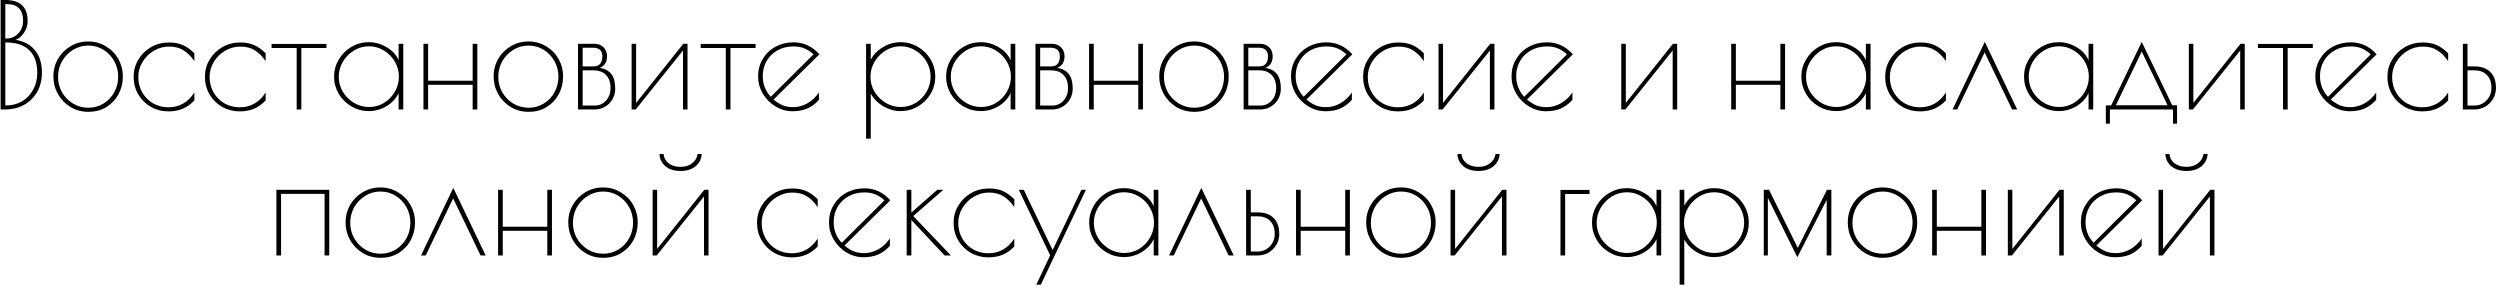 <?xml version="1.0" encoding="UTF-8"?> <svg xmlns="http://www.w3.org/2000/svg" width="548" height="63" viewBox="0 0 548 63" fill="none"> <path d="M0.137 -1.90735e-06H1.161C2.847 -1.90735e-06 4.084 0.395 4.873 1.184C5.663 1.952 6.057 3.093 6.057 4.608C6.057 5.483 5.801 6.325 5.289 7.136C4.777 7.925 4.159 8.459 3.433 8.736C5.268 9.035 6.687 9.803 7.689 11.04C8.692 12.277 9.193 13.899 9.193 15.904C9.193 17.504 8.841 18.923 8.137 20.16C7.433 21.376 6.463 22.325 5.225 23.008C4.009 23.669 2.655 24 1.161 24H0.137V-1.90735e-06ZM1.417 8.448C2.441 8.448 3.305 8.075 4.009 7.328C4.713 6.581 5.065 5.664 5.065 4.576C5.065 3.36 4.767 2.443 4.169 1.824C3.593 1.205 2.676 0.896 1.417 0.896H1.161V8.448H1.417ZM1.417 23.104C2.676 23.104 3.817 22.805 4.841 22.208C5.865 21.589 6.676 20.736 7.273 19.648C7.871 18.56 8.169 17.333 8.169 15.968C8.169 13.771 7.583 12.117 6.409 11.008C5.257 9.877 3.593 9.312 1.417 9.312H1.161V23.104H1.417ZM19.38 24.512C17.929 24.512 16.617 24.16 15.444 23.456C14.27 22.731 13.353 21.781 12.692 20.608C12.03 19.413 11.7 18.123 11.7 16.736C11.7 15.371 12.03 14.101 12.692 12.928C13.374 11.755 14.292 10.827 15.444 10.144C16.617 9.44 17.918 9.088 19.348 9.088C20.756 9.088 22.036 9.44 23.188 10.144C24.361 10.827 25.278 11.755 25.94 12.928C26.601 14.101 26.932 15.371 26.932 16.736C26.932 18.165 26.612 19.477 25.972 20.672C25.332 21.845 24.436 22.784 23.284 23.488C22.153 24.171 20.852 24.512 19.38 24.512ZM19.38 23.616C20.596 23.616 21.705 23.307 22.708 22.688C23.71 22.069 24.489 21.248 25.044 20.224C25.62 19.179 25.908 18.037 25.908 16.8C25.908 15.584 25.62 14.453 25.044 13.408C24.468 12.363 23.678 11.531 22.676 10.912C21.673 10.293 20.564 9.984 19.348 9.984C18.132 9.984 17.012 10.304 15.988 10.944C14.985 11.563 14.185 12.395 13.588 13.44C13.012 14.485 12.724 15.616 12.724 16.832C12.724 18.048 13.012 19.179 13.588 20.224C14.185 21.248 14.985 22.069 15.988 22.688C17.012 23.307 18.142 23.616 19.38 23.616ZM36.909 24.416C35.523 24.416 34.243 24.085 33.069 23.424C31.917 22.763 31 21.856 30.317 20.704C29.635 19.552 29.293 18.251 29.293 16.8C29.293 15.456 29.635 14.219 30.317 13.088C31 11.936 31.928 11.019 33.101 10.336C34.296 9.653 35.608 9.312 37.037 9.312C38.232 9.312 39.256 9.504 40.109 9.888C40.963 10.272 41.795 10.869 42.605 11.68V13.408C41.901 12.363 41.112 11.573 40.237 11.04C39.384 10.485 38.317 10.208 37.037 10.208C35.864 10.208 34.755 10.517 33.709 11.136C32.685 11.733 31.864 12.544 31.245 13.568C30.627 14.592 30.317 15.691 30.317 16.864C30.317 18.144 30.616 19.296 31.213 20.32C31.811 21.323 32.611 22.112 33.613 22.688C34.637 23.243 35.736 23.52 36.909 23.52C39.299 23.52 41.197 22.443 42.605 20.288V22.016C41.837 22.827 40.984 23.435 40.045 23.84C39.128 24.224 38.083 24.416 36.909 24.416ZM52.534 24.416C51.148 24.416 49.868 24.085 48.694 23.424C47.542 22.763 46.625 21.856 45.942 20.704C45.26 19.552 44.918 18.251 44.918 16.8C44.918 15.456 45.26 14.219 45.942 13.088C46.625 11.936 47.553 11.019 48.726 10.336C49.921 9.653 51.233 9.312 52.662 9.312C53.857 9.312 54.881 9.504 55.734 9.888C56.588 10.272 57.42 10.869 58.23 11.68V13.408C57.526 12.363 56.737 11.573 55.862 11.04C55.009 10.485 53.942 10.208 52.662 10.208C51.489 10.208 50.38 10.517 49.334 11.136C48.31 11.733 47.489 12.544 46.87 13.568C46.252 14.592 45.942 15.691 45.942 16.864C45.942 18.144 46.241 19.296 46.838 20.32C47.436 21.323 48.236 22.112 49.238 22.688C50.262 23.243 51.361 23.52 52.534 23.52C54.924 23.52 56.822 22.443 58.23 20.288V22.016C57.462 22.827 56.609 23.435 55.67 23.84C54.753 24.224 53.708 24.416 52.534 24.416ZM65.031 10.528H59.527V9.632H71.559V10.528H66.055V24H65.031V10.528ZM80.847 24.352C79.481 24.352 78.212 24.011 77.039 23.328C75.865 22.645 74.938 21.728 74.255 20.576C73.572 19.403 73.231 18.144 73.231 16.8C73.231 15.456 73.572 14.208 74.255 13.056C74.938 11.883 75.865 10.955 77.039 10.272C78.212 9.589 79.481 9.248 80.847 9.248C82.234 9.248 83.546 9.621 84.783 10.368C86.02 11.093 86.884 12.043 87.375 13.216V9.6H88.399V24H87.375V20.416C86.799 21.611 85.903 22.571 84.687 23.296C83.492 24 82.212 24.352 80.847 24.352ZM80.911 23.456C82.084 23.456 83.172 23.157 84.175 22.56C85.177 21.941 85.967 21.131 86.543 20.128C87.14 19.104 87.439 17.995 87.439 16.8C87.439 15.627 87.14 14.528 86.543 13.504C85.945 12.48 85.145 11.669 84.143 11.072C83.14 10.453 82.052 10.144 80.879 10.144C79.706 10.144 78.607 10.453 77.583 11.072C76.58 11.691 75.769 12.512 75.151 13.536C74.553 14.56 74.255 15.659 74.255 16.832C74.255 18.005 74.553 19.104 75.151 20.128C75.769 21.131 76.591 21.941 77.615 22.56C78.639 23.157 79.737 23.456 80.911 23.456ZM92.822 9.6H93.846V17.696H103.606V9.6H104.63V24H103.606V18.592H93.846V24H92.822V9.6ZM115.88 24.512C114.429 24.512 113.117 24.16 111.944 23.456C110.77 22.731 109.853 21.781 109.192 20.608C108.53 19.413 108.2 18.123 108.2 16.736C108.2 15.371 108.53 14.101 109.192 12.928C109.874 11.755 110.792 10.827 111.944 10.144C113.117 9.44 114.418 9.088 115.848 9.088C117.256 9.088 118.536 9.44 119.688 10.144C120.861 10.827 121.778 11.755 122.44 12.928C123.101 14.101 123.432 15.371 123.432 16.736C123.432 18.165 123.112 19.477 122.472 20.672C121.832 21.845 120.936 22.784 119.784 23.488C118.653 24.171 117.352 24.512 115.88 24.512ZM115.88 23.616C117.096 23.616 118.205 23.307 119.208 22.688C120.21 22.069 120.989 21.248 121.544 20.224C122.12 19.179 122.408 18.037 122.408 16.8C122.408 15.584 122.12 14.453 121.544 13.408C120.968 12.363 120.178 11.531 119.176 10.912C118.173 10.293 117.064 9.984 115.848 9.984C114.632 9.984 113.512 10.304 112.488 10.944C111.485 11.563 110.685 12.395 110.088 13.44C109.512 14.485 109.224 15.616 109.224 16.832C109.224 18.048 109.512 19.179 110.088 20.224C110.685 21.248 111.485 22.069 112.488 22.688C113.512 23.307 114.642 23.616 115.88 23.616ZM126.697 9.6H130.281C131.156 9.6 131.838 9.867 132.329 10.4C132.82 10.912 133.065 11.563 133.065 12.352C133.065 13.568 132.542 14.411 131.497 14.88C132.628 15.072 133.47 15.531 134.025 16.256C134.58 16.981 134.857 18.048 134.857 19.456C134.857 20.288 134.654 21.056 134.249 21.76C133.865 22.443 133.321 22.987 132.617 23.392C131.934 23.797 131.177 24 130.345 24H126.697V9.6ZM130.121 14.56C130.74 14.56 131.209 14.379 131.529 14.016C131.87 13.632 132.041 13.077 132.041 12.352C132.041 11.733 131.87 11.264 131.529 10.944C131.188 10.624 130.697 10.464 130.057 10.464H127.721V14.56H130.121ZM130.409 23.136C131.369 23.136 132.18 22.773 132.841 22.048C133.502 21.301 133.833 20.395 133.833 19.328C133.833 18.069 133.502 17.109 132.841 16.448C132.201 15.765 131.284 15.424 130.089 15.424H127.721V23.136H130.409ZM138.447 9.6H139.439V22.56L149.775 9.6H150.703V24H149.711V11.072L139.343 24H138.447V9.6ZM159.093 10.528H153.589V9.632H165.621V10.528H160.117V24H159.093V10.528ZM173.852 23.488C174.961 23.488 176.017 23.2 177.02 22.624C178.023 22.048 178.855 21.259 179.516 20.256V21.888C178.727 22.763 177.863 23.403 176.924 23.808C175.985 24.192 174.919 24.384 173.724 24.384C172.401 24.384 171.153 24.032 169.98 23.328C168.828 22.624 167.9 21.685 167.196 20.512C166.513 19.339 166.172 18.091 166.172 16.768C166.172 15.339 166.513 14.059 167.196 12.928C167.879 11.776 168.807 10.88 169.98 10.24C171.175 9.6 172.497 9.28 173.948 9.28C176.167 9.28 178.055 10.155 179.612 11.904L169.564 21.824C170.268 22.4 170.951 22.827 171.612 23.104C172.273 23.36 173.02 23.488 173.852 23.488ZM167.196 16.672C167.196 18.443 167.783 19.957 168.956 21.216L178.332 11.904C177.628 11.285 176.945 10.848 176.284 10.592C175.623 10.315 174.833 10.176 173.916 10.176C172.615 10.176 171.452 10.464 170.428 11.04C169.425 11.595 168.636 12.363 168.06 13.344C167.484 14.325 167.196 15.435 167.196 16.672ZM189.844 9.6H190.868V13.12C191.444 11.968 192.34 11.04 193.556 10.336C194.772 9.611 196.052 9.248 197.396 9.248C198.783 9.248 200.052 9.589 201.204 10.272C202.377 10.955 203.305 11.872 203.988 13.024C204.671 14.176 205.012 15.435 205.012 16.8C205.012 18.165 204.671 19.424 203.988 20.576C203.305 21.728 202.377 22.645 201.204 23.328C200.052 24.011 198.783 24.352 197.396 24.352C196.095 24.352 194.836 24 193.62 23.296C192.425 22.592 191.508 21.664 190.868 20.512V30.4H189.844V9.6ZM197.46 23.456C198.633 23.456 199.721 23.157 200.724 22.56C201.727 21.941 202.516 21.131 203.092 20.128C203.689 19.104 203.988 17.995 203.988 16.8C203.988 15.627 203.689 14.528 203.092 13.504C202.495 12.48 201.695 11.669 200.692 11.072C199.689 10.453 198.601 10.144 197.428 10.144C196.255 10.144 195.156 10.453 194.132 11.072C193.129 11.691 192.319 12.512 191.7 13.536C191.103 14.56 190.804 15.659 190.804 16.832C190.804 18.005 191.103 19.104 191.7 20.128C192.319 21.131 193.14 21.941 194.164 22.56C195.188 23.157 196.287 23.456 197.46 23.456ZM215.003 24.352C213.638 24.352 212.368 24.011 211.195 23.328C210.022 22.645 209.094 21.728 208.411 20.576C207.728 19.403 207.387 18.144 207.387 16.8C207.387 15.456 207.728 14.208 208.411 13.056C209.094 11.883 210.022 10.955 211.195 10.272C212.368 9.589 213.638 9.248 215.003 9.248C216.39 9.248 217.702 9.621 218.939 10.368C220.176 11.093 221.04 12.043 221.531 13.216V9.6H222.555V24H221.531V20.416C220.955 21.611 220.059 22.571 218.843 23.296C217.648 24 216.368 24.352 215.003 24.352ZM215.067 23.456C216.24 23.456 217.328 23.157 218.331 22.56C219.334 21.941 220.123 21.131 220.699 20.128C221.296 19.104 221.595 17.995 221.595 16.8C221.595 15.627 221.296 14.528 220.699 13.504C220.102 12.48 219.302 11.669 218.299 11.072C217.296 10.453 216.208 10.144 215.035 10.144C213.862 10.144 212.763 10.453 211.739 11.072C210.736 11.691 209.926 12.512 209.307 13.536C208.71 14.56 208.411 15.659 208.411 16.832C208.411 18.005 208.71 19.104 209.307 20.128C209.926 21.131 210.747 21.941 211.771 22.56C212.795 23.157 213.894 23.456 215.067 23.456ZM226.978 9.6H230.562C231.437 9.6 232.119 9.867 232.61 10.4C233.101 10.912 233.346 11.563 233.346 12.352C233.346 13.568 232.823 14.411 231.778 14.88C232.909 15.072 233.751 15.531 234.306 16.256C234.861 16.981 235.138 18.048 235.138 19.456C235.138 20.288 234.935 21.056 234.53 21.76C234.146 22.443 233.602 22.987 232.898 23.392C232.215 23.797 231.458 24 230.626 24H226.978V9.6ZM230.402 14.56C231.021 14.56 231.49 14.379 231.81 14.016C232.151 13.632 232.322 13.077 232.322 12.352C232.322 11.733 232.151 11.264 231.81 10.944C231.469 10.624 230.978 10.464 230.338 10.464H228.002V14.56H230.402ZM230.69 23.136C231.65 23.136 232.461 22.773 233.122 22.048C233.783 21.301 234.114 20.395 234.114 19.328C234.114 18.069 233.783 17.109 233.122 16.448C232.482 15.765 231.565 15.424 230.37 15.424H228.002V23.136H230.69ZM238.728 9.6H239.752V17.696H249.512V9.6H250.536V24H249.512V18.592H239.752V24H238.728V9.6ZM261.786 24.512C260.335 24.512 259.023 24.16 257.85 23.456C256.677 22.731 255.759 21.781 255.098 20.608C254.437 19.413 254.106 18.123 254.106 16.736C254.106 15.371 254.437 14.101 255.098 12.928C255.781 11.755 256.698 10.827 257.85 10.144C259.023 9.44 260.325 9.088 261.754 9.088C263.162 9.088 264.442 9.44 265.594 10.144C266.767 10.827 267.685 11.755 268.346 12.928C269.007 14.101 269.338 15.371 269.338 16.736C269.338 18.165 269.018 19.477 268.378 20.672C267.738 21.845 266.842 22.784 265.69 23.488C264.559 24.171 263.258 24.512 261.786 24.512ZM261.786 23.616C263.002 23.616 264.111 23.307 265.114 22.688C266.117 22.069 266.895 21.248 267.45 20.224C268.026 19.179 268.314 18.037 268.314 16.8C268.314 15.584 268.026 14.453 267.45 13.408C266.874 12.363 266.085 11.531 265.082 10.912C264.079 10.293 262.97 9.984 261.754 9.984C260.538 9.984 259.418 10.304 258.394 10.944C257.391 11.563 256.591 12.395 255.994 13.44C255.418 14.485 255.13 15.616 255.13 16.832C255.13 18.048 255.418 19.179 255.994 20.224C256.591 21.248 257.391 22.069 258.394 22.688C259.418 23.307 260.549 23.616 261.786 23.616ZM272.603 9.6H276.187C277.062 9.6 277.744 9.867 278.235 10.4C278.726 10.912 278.971 11.563 278.971 12.352C278.971 13.568 278.448 14.411 277.403 14.88C278.534 15.072 279.376 15.531 279.931 16.256C280.486 16.981 280.763 18.048 280.763 19.456C280.763 20.288 280.56 21.056 280.155 21.76C279.771 22.443 279.227 22.987 278.523 23.392C277.84 23.797 277.083 24 276.251 24H272.603V9.6ZM276.027 14.56C276.646 14.56 277.115 14.379 277.435 14.016C277.776 13.632 277.947 13.077 277.947 12.352C277.947 11.733 277.776 11.264 277.435 10.944C277.094 10.624 276.603 10.464 275.963 10.464H273.627V14.56H276.027ZM276.315 23.136C277.275 23.136 278.086 22.773 278.747 22.048C279.408 21.301 279.739 20.395 279.739 19.328C279.739 18.069 279.408 17.109 278.747 16.448C278.107 15.765 277.19 15.424 275.995 15.424H273.627V23.136H276.315ZM290.665 23.488C291.774 23.488 292.83 23.2 293.833 22.624C294.835 22.048 295.667 21.259 296.329 20.256V21.888C295.539 22.763 294.675 23.403 293.737 23.808C292.798 24.192 291.731 24.384 290.537 24.384C289.214 24.384 287.966 24.032 286.793 23.328C285.641 22.624 284.713 21.685 284.009 20.512C283.326 19.339 282.985 18.091 282.985 16.768C282.985 15.339 283.326 14.059 284.009 12.928C284.691 11.776 285.619 10.88 286.793 10.24C287.987 9.6 289.31 9.28 290.761 9.28C292.979 9.28 294.867 10.155 296.425 11.904L286.377 21.824C287.081 22.4 287.763 22.827 288.425 23.104C289.086 23.36 289.833 23.488 290.665 23.488ZM284.009 16.672C284.009 18.443 284.595 19.957 285.769 21.216L295.145 11.904C294.441 11.285 293.758 10.848 293.097 10.592C292.435 10.315 291.646 10.176 290.729 10.176C289.427 10.176 288.265 10.464 287.241 11.04C286.238 11.595 285.449 12.363 284.873 13.344C284.297 14.325 284.009 15.435 284.009 16.672ZM306.409 24.416C305.023 24.416 303.743 24.085 302.569 23.424C301.417 22.763 300.5 21.856 299.817 20.704C299.135 19.552 298.793 18.251 298.793 16.8C298.793 15.456 299.135 14.219 299.817 13.088C300.5 11.936 301.428 11.019 302.601 10.336C303.796 9.653 305.108 9.312 306.537 9.312C307.732 9.312 308.756 9.504 309.609 9.888C310.463 10.272 311.295 10.869 312.105 11.68V13.408C311.401 12.363 310.612 11.573 309.737 11.04C308.884 10.485 307.817 10.208 306.537 10.208C305.364 10.208 304.255 10.517 303.209 11.136C302.185 11.733 301.364 12.544 300.745 13.568C300.127 14.592 299.817 15.691 299.817 16.864C299.817 18.144 300.116 19.296 300.713 20.32C301.311 21.323 302.111 22.112 303.113 22.688C304.137 23.243 305.236 23.52 306.409 23.52C308.799 23.52 310.697 22.443 312.105 20.288V22.016C311.337 22.827 310.484 23.435 309.545 23.84C308.628 24.224 307.583 24.416 306.409 24.416ZM315.322 9.6H316.314V22.56L326.65 9.6H327.578V24H326.586V11.072L316.218 24H315.322V9.6ZM339.008 23.488C340.118 23.488 341.174 23.2 342.176 22.624C343.179 22.048 344.011 21.259 344.672 20.256V21.888C343.883 22.763 343.019 23.403 342.08 23.808C341.142 24.192 340.075 24.384 338.88 24.384C337.558 24.384 336.31 24.032 335.136 23.328C333.984 22.624 333.056 21.685 332.352 20.512C331.67 19.339 331.328 18.091 331.328 16.768C331.328 15.339 331.67 14.059 332.352 12.928C333.035 11.776 333.963 10.88 335.136 10.24C336.331 9.6 337.654 9.28 339.104 9.28C341.323 9.28 343.211 10.155 344.768 11.904L334.72 21.824C335.424 22.4 336.107 22.827 336.768 23.104C337.43 23.36 338.176 23.488 339.008 23.488ZM332.352 16.672C332.352 18.443 332.939 19.957 334.112 21.216L343.488 11.904C342.784 11.285 342.102 10.848 341.44 10.592C340.779 10.315 339.99 10.176 339.072 10.176C337.771 10.176 336.608 10.464 335.584 11.04C334.582 11.595 333.792 12.363 333.216 13.344C332.64 14.325 332.352 15.435 332.352 16.672ZM355.384 9.6H356.376V22.56L366.712 9.6H367.64V24H366.648V11.072L356.28 24H355.384V9.6ZM379.478 9.6H380.502V17.696H390.262V9.6H391.286V24H390.262V18.592H380.502V24H379.478V9.6ZM402.472 24.352C401.107 24.352 399.837 24.011 398.664 23.328C397.491 22.645 396.563 21.728 395.88 20.576C395.197 19.403 394.856 18.144 394.856 16.8C394.856 15.456 395.197 14.208 395.88 13.056C396.563 11.883 397.491 10.955 398.664 10.272C399.837 9.589 401.107 9.248 402.472 9.248C403.859 9.248 405.171 9.621 406.408 10.368C407.645 11.093 408.509 12.043 409 13.216V9.6H410.024V24H409V20.416C408.424 21.611 407.528 22.571 406.312 23.296C405.117 24 403.837 24.352 402.472 24.352ZM402.536 23.456C403.709 23.456 404.797 23.157 405.8 22.56C406.803 21.941 407.592 21.131 408.168 20.128C408.765 19.104 409.064 17.995 409.064 16.8C409.064 15.627 408.765 14.528 408.168 13.504C407.571 12.48 406.771 11.669 405.768 11.072C404.765 10.453 403.677 10.144 402.504 10.144C401.331 10.144 400.232 10.453 399.208 11.072C398.205 11.691 397.395 12.512 396.776 13.536C396.179 14.56 395.88 15.659 395.88 16.832C395.88 18.005 396.179 19.104 396.776 20.128C397.395 21.131 398.216 21.941 399.24 22.56C400.264 23.157 401.363 23.456 402.536 23.456ZM420.847 24.416C419.46 24.416 418.18 24.085 417.007 23.424C415.855 22.763 414.938 21.856 414.255 20.704C413.572 19.552 413.231 18.251 413.231 16.8C413.231 15.456 413.572 14.219 414.255 13.088C414.938 11.936 415.866 11.019 417.039 10.336C418.234 9.653 419.546 9.312 420.975 9.312C422.17 9.312 423.194 9.504 424.047 9.888C424.9 10.272 425.732 10.869 426.543 11.68V13.408C425.839 12.363 425.05 11.573 424.175 11.04C423.322 10.485 422.255 10.208 420.975 10.208C419.802 10.208 418.692 10.517 417.647 11.136C416.623 11.733 415.802 12.544 415.183 13.568C414.564 14.592 414.255 15.691 414.255 16.864C414.255 18.144 414.554 19.296 415.151 20.32C415.748 21.323 416.548 22.112 417.551 22.688C418.575 23.243 419.674 23.52 420.847 23.52C423.236 23.52 425.135 22.443 426.543 20.288V22.016C425.775 22.827 424.922 23.435 423.983 23.84C423.066 24.224 422.02 24.416 420.847 24.416ZM441.048 24L435.032 11.488L429.016 24H427.992L435.064 9.184L442.168 24H441.048ZM451.284 24.352C449.919 24.352 448.65 24.011 447.476 23.328C446.303 22.645 445.375 21.728 444.692 20.576C444.01 19.403 443.668 18.144 443.668 16.8C443.668 15.456 444.01 14.208 444.692 13.056C445.375 11.883 446.303 10.955 447.476 10.272C448.65 9.589 449.919 9.248 451.284 9.248C452.671 9.248 453.983 9.621 455.22 10.368C456.458 11.093 457.322 12.043 457.812 13.216V9.6H458.836V24H457.812V20.416C457.236 21.611 456.34 22.571 455.124 23.296C453.93 24 452.65 24.352 451.284 24.352ZM451.348 23.456C452.522 23.456 453.61 23.157 454.612 22.56C455.615 21.941 456.404 21.131 456.98 20.128C457.578 19.104 457.876 17.995 457.876 16.8C457.876 15.627 457.578 14.528 456.98 13.504C456.383 12.48 455.583 11.669 454.58 11.072C453.578 10.453 452.49 10.144 451.316 10.144C450.143 10.144 449.044 10.453 448.02 11.072C447.018 11.691 446.207 12.512 445.588 13.536C444.991 14.56 444.692 15.659 444.692 16.832C444.692 18.005 444.991 19.104 445.588 20.128C446.207 21.131 447.028 21.941 448.052 22.56C449.076 23.157 450.175 23.456 451.348 23.456ZM477.211 23.072V27.104H476.315V24H462.491V27.104H461.595V23.104H462.779L469.467 9.184L476.155 23.072H477.211ZM475.131 23.072L469.467 11.296L463.803 23.072H475.131ZM479.791 9.6H480.783V22.56L491.119 9.6H492.047V24H491.055V11.072L480.687 24H479.791V9.6ZM500.437 10.528H494.933V9.632H506.965V10.528H501.461V24H500.437V10.528ZM515.196 23.488C516.305 23.488 517.361 23.2 518.364 22.624C519.367 22.048 520.199 21.259 520.86 20.256V21.888C520.071 22.763 519.207 23.403 518.268 23.808C517.329 24.192 516.263 24.384 515.068 24.384C513.745 24.384 512.497 24.032 511.324 23.328C510.172 22.624 509.244 21.685 508.54 20.512C507.857 19.339 507.516 18.091 507.516 16.768C507.516 15.339 507.857 14.059 508.54 12.928C509.223 11.776 510.151 10.88 511.324 10.24C512.519 9.6 513.841 9.28 515.292 9.28C517.511 9.28 519.399 10.155 520.956 11.904L510.908 21.824C511.612 22.4 512.295 22.827 512.956 23.104C513.617 23.36 514.364 23.488 515.196 23.488ZM508.54 16.672C508.54 18.443 509.127 19.957 510.3 21.216L519.676 11.904C518.972 11.285 518.289 10.848 517.628 10.592C516.967 10.315 516.177 10.176 515.26 10.176C513.959 10.176 512.796 10.464 511.772 11.04C510.769 11.595 509.98 12.363 509.404 13.344C508.828 14.325 508.54 15.435 508.54 16.672ZM530.941 24.416C529.554 24.416 528.274 24.085 527.101 23.424C525.949 22.763 525.031 21.856 524.349 20.704C523.666 19.552 523.325 18.251 523.325 16.8C523.325 15.456 523.666 14.219 524.349 13.088C525.031 11.936 525.959 11.019 527.133 10.336C528.327 9.653 529.639 9.312 531.069 9.312C532.263 9.312 533.287 9.504 534.141 9.888C534.994 10.272 535.826 10.869 536.637 11.68V13.408C535.933 12.363 535.143 11.573 534.269 11.04C533.415 10.485 532.349 10.208 531.069 10.208C529.895 10.208 528.786 10.517 527.741 11.136C526.717 11.733 525.895 12.544 525.277 13.568C524.658 14.592 524.349 15.691 524.349 16.864C524.349 18.144 524.647 19.296 525.245 20.32C525.842 21.323 526.642 22.112 527.645 22.688C528.669 23.243 529.767 23.52 530.941 23.52C533.33 23.52 535.229 22.443 536.637 20.288V22.016C535.869 22.827 535.015 23.435 534.077 23.84C533.159 24.224 532.114 24.416 530.941 24.416ZM539.853 9.6H540.877V14.56H542.445C543.938 14.56 545.09 14.976 545.901 15.808C546.712 16.619 547.117 17.781 547.117 19.296C547.117 20.149 546.904 20.939 546.477 21.664C546.05 22.389 545.474 22.965 544.749 23.392C544.024 23.797 543.224 24 542.349 24H539.853V9.6ZM542.381 23.136C543.426 23.136 544.312 22.763 545.037 22.016C545.762 21.269 546.125 20.363 546.125 19.296C546.125 18.059 545.794 17.109 545.133 16.448C544.493 15.765 543.576 15.424 542.381 15.424H540.877V23.136H542.381ZM60.587 41.6H72.171V56H71.147V42.496H61.611V56H60.587V41.6ZM83.427 56.512C81.976 56.512 80.664 56.16 79.49 55.456C78.317 54.731 77.4 53.781 76.739 52.608C76.077 51.413 75.746 50.123 75.746 48.736C75.746 47.371 76.077 46.101 76.739 44.928C77.421 43.755 78.338 42.827 79.49 42.144C80.664 41.44 81.965 41.088 83.394 41.088C84.802 41.088 86.082 41.44 87.234 42.144C88.408 42.827 89.325 43.755 89.987 44.928C90.648 46.101 90.978 47.371 90.978 48.736C90.978 50.165 90.659 51.477 90.019 52.672C89.379 53.845 88.483 54.784 87.331 55.488C86.2 56.171 84.898 56.512 83.427 56.512ZM83.427 55.616C84.642 55.616 85.752 55.307 86.754 54.688C87.757 54.069 88.536 53.248 89.091 52.224C89.666 51.179 89.954 50.037 89.954 48.8C89.954 47.584 89.666 46.453 89.091 45.408C88.514 44.363 87.725 43.531 86.722 42.912C85.72 42.293 84.611 41.984 83.394 41.984C82.178 41.984 81.058 42.304 80.034 42.944C79.032 43.563 78.232 44.395 77.635 45.44C77.058 46.485 76.77 47.616 76.77 48.832C76.77 50.048 77.058 51.179 77.635 52.224C78.232 53.248 79.032 54.069 80.034 54.688C81.058 55.307 82.189 55.616 83.427 55.616ZM105.345 56L99.329 43.488L93.313 56H92.289L99.361 41.184L106.465 56H105.345ZM109.181 41.6H110.205V49.696H119.965V41.6H120.989V56H119.965V50.592H110.205V56H109.181V41.6ZM132.239 56.512C130.788 56.512 129.476 56.16 128.303 55.456C127.13 54.731 126.212 53.781 125.551 52.608C124.89 51.413 124.559 50.123 124.559 48.736C124.559 47.371 124.89 46.101 125.551 44.928C126.234 43.755 127.151 42.827 128.303 42.144C129.476 41.44 130.778 41.088 132.207 41.088C133.615 41.088 134.895 41.44 136.047 42.144C137.22 42.827 138.138 43.755 138.799 44.928C139.46 46.101 139.791 47.371 139.791 48.736C139.791 50.165 139.471 51.477 138.831 52.672C138.191 53.845 137.295 54.784 136.143 55.488C135.012 56.171 133.711 56.512 132.239 56.512ZM132.239 55.616C133.455 55.616 134.564 55.307 135.567 54.688C136.57 54.069 137.348 53.248 137.903 52.224C138.479 51.179 138.767 50.037 138.767 48.8C138.767 47.584 138.479 46.453 137.903 45.408C137.327 44.363 136.538 43.531 135.535 42.912C134.532 42.293 133.423 41.984 132.207 41.984C130.991 41.984 129.871 42.304 128.847 42.944C127.844 43.563 127.044 44.395 126.447 45.44C125.871 46.485 125.583 47.616 125.583 48.832C125.583 50.048 125.871 51.179 126.447 52.224C127.044 53.248 127.844 54.069 128.847 54.688C129.871 55.307 131.002 55.616 132.239 55.616ZM143.056 41.6H144.048V54.56L154.384 41.6H155.312V56H154.32V43.072L143.952 56H143.056V41.6ZM149.2 37.472C147.771 37.472 146.651 37.12 145.84 36.416C145.03 35.712 144.603 34.827 144.56 33.76H145.456C145.52 34.571 145.883 35.243 146.544 35.776C147.227 36.309 148.102 36.576 149.168 36.576C150.214 36.576 151.067 36.309 151.728 35.776C152.411 35.243 152.806 34.571 152.912 33.76H153.808C153.766 34.805 153.328 35.691 152.496 36.416C151.664 37.12 150.566 37.472 149.2 37.472ZM173.55 56.416C172.163 56.416 170.883 56.085 169.71 55.424C168.558 54.763 167.641 53.856 166.958 52.704C166.275 51.552 165.934 50.251 165.934 48.8C165.934 47.456 166.275 46.219 166.958 45.088C167.641 43.936 168.569 43.019 169.742 42.336C170.937 41.653 172.249 41.312 173.678 41.312C174.873 41.312 175.897 41.504 176.75 41.888C177.603 42.272 178.435 42.869 179.246 43.68V45.408C178.542 44.363 177.753 43.573 176.878 43.04C176.025 42.485 174.958 42.208 173.678 42.208C172.505 42.208 171.395 42.517 170.35 43.136C169.326 43.733 168.505 44.544 167.886 45.568C167.267 46.592 166.958 47.691 166.958 48.864C166.958 50.144 167.257 51.296 167.854 52.32C168.451 53.323 169.251 54.112 170.254 54.688C171.278 55.243 172.377 55.52 173.55 55.52C175.939 55.52 177.838 54.443 179.246 52.288V54.016C178.478 54.827 177.625 55.435 176.686 55.84C175.769 56.224 174.723 56.416 173.55 56.416ZM189.399 55.488C190.508 55.488 191.564 55.2 192.567 54.624C193.57 54.048 194.402 53.259 195.063 52.256V53.888C194.274 54.763 193.41 55.403 192.471 55.808C191.532 56.192 190.466 56.384 189.271 56.384C187.948 56.384 186.7 56.032 185.527 55.328C184.375 54.624 183.447 53.685 182.743 52.512C182.06 51.339 181.719 50.091 181.719 48.768C181.719 47.339 182.06 46.059 182.743 44.928C183.426 43.776 184.354 42.88 185.527 42.24C186.722 41.6 188.044 41.28 189.495 41.28C191.714 41.28 193.602 42.155 195.159 43.904L185.111 53.824C185.815 54.4 186.498 54.827 187.159 55.104C187.82 55.36 188.567 55.488 189.399 55.488ZM182.743 48.672C182.743 50.443 183.33 51.957 184.503 53.216L193.879 43.904C193.175 43.285 192.492 42.848 191.831 42.592C191.17 42.315 190.38 42.176 189.463 42.176C188.162 42.176 186.999 42.464 185.975 43.04C184.972 43.595 184.183 44.363 183.607 45.344C183.031 46.325 182.743 47.435 182.743 48.672ZM198.744 41.6H199.768V46.592L205.464 41.6H206.776L200.184 47.36L208.44 56H207.064L199.768 48.224V56H198.744V41.6ZM216.644 56.416C215.257 56.416 213.977 56.085 212.804 55.424C211.652 54.763 210.734 53.856 210.052 52.704C209.369 51.552 209.028 50.251 209.028 48.8C209.028 47.456 209.369 46.219 210.052 45.088C210.734 43.936 211.662 43.019 212.836 42.336C214.03 41.653 215.342 41.312 216.772 41.312C217.966 41.312 218.99 41.504 219.844 41.888C220.697 42.272 221.529 42.869 222.34 43.68V45.408C221.636 44.363 220.846 43.573 219.972 43.04C219.118 42.485 218.052 42.208 216.772 42.208C215.598 42.208 214.489 42.517 213.444 43.136C212.42 43.733 211.598 44.544 210.98 45.568C210.361 46.592 210.052 47.691 210.052 48.864C210.052 50.144 210.35 51.296 210.948 52.32C211.545 53.323 212.345 54.112 213.348 54.688C214.372 55.243 215.47 55.52 216.644 55.52C219.033 55.52 220.932 54.443 222.34 52.288V54.016C221.572 54.827 220.718 55.435 219.78 55.84C218.862 56.224 217.817 56.416 216.644 56.416ZM230.196 55.968L223.316 41.6H224.404L230.74 54.816L237.044 41.6H238.036L228.148 62.4H227.156L230.196 55.968ZM246.363 56.352C244.997 56.352 243.728 56.011 242.555 55.328C241.381 54.645 240.453 53.728 239.771 52.576C239.088 51.403 238.747 50.144 238.747 48.8C238.747 47.456 239.088 46.208 239.771 45.056C240.453 43.883 241.381 42.955 242.555 42.272C243.728 41.589 244.997 41.248 246.363 41.248C247.749 41.248 249.061 41.621 250.299 42.368C251.536 43.093 252.4 44.043 252.891 45.216V41.6H253.915V56H252.891V52.416C252.315 53.611 251.419 54.571 250.203 55.296C249.008 56 247.728 56.352 246.363 56.352ZM246.427 55.456C247.6 55.456 248.688 55.157 249.691 54.56C250.693 53.941 251.483 53.131 252.059 52.128C252.656 51.104 252.955 49.995 252.955 48.8C252.955 47.627 252.656 46.528 252.059 45.504C251.461 44.48 250.661 43.669 249.659 43.072C248.656 42.453 247.568 42.144 246.395 42.144C245.221 42.144 244.123 42.453 243.099 43.072C242.096 43.691 241.285 44.512 240.667 45.536C240.069 46.56 239.771 47.659 239.771 48.832C239.771 50.005 240.069 51.104 240.667 52.128C241.285 53.131 242.107 53.941 243.131 54.56C244.155 55.157 245.253 55.456 246.427 55.456ZM269.314 56L263.298 43.488L257.282 56H256.258L263.33 41.184L270.434 56H269.314ZM273.15 41.6H274.174V46.56H275.742C277.235 46.56 278.387 46.976 279.198 47.808C280.009 48.619 280.414 49.781 280.414 51.296C280.414 52.149 280.201 52.939 279.774 53.664C279.347 54.389 278.771 54.965 278.046 55.392C277.321 55.797 276.521 56 275.646 56H273.15V41.6ZM275.678 55.136C276.723 55.136 277.609 54.763 278.334 54.016C279.059 53.269 279.422 52.363 279.422 51.296C279.422 50.059 279.091 49.109 278.43 48.448C277.79 47.765 276.873 47.424 275.678 47.424H274.174V55.136H275.678ZM284.088 41.6H285.112V49.696H294.872V41.6H295.896V56H294.872V50.592H285.112V56H284.088V41.6ZM307.145 56.512C305.695 56.512 304.383 56.16 303.209 55.456C302.036 54.731 301.119 53.781 300.457 52.608C299.796 51.413 299.465 50.123 299.465 48.736C299.465 47.371 299.796 46.101 300.457 44.928C301.14 43.755 302.057 42.827 303.209 42.144C304.383 41.44 305.684 41.088 307.113 41.088C308.521 41.088 309.801 41.44 310.953 42.144C312.127 42.827 313.044 43.755 313.705 44.928C314.367 46.101 314.697 47.371 314.697 48.736C314.697 50.165 314.377 51.477 313.737 52.672C313.097 53.845 312.201 54.784 311.049 55.488C309.919 56.171 308.617 56.512 307.145 56.512ZM307.145 55.616C308.361 55.616 309.471 55.307 310.473 54.688C311.476 54.069 312.255 53.248 312.809 52.224C313.385 51.179 313.673 50.037 313.673 48.8C313.673 47.584 313.385 46.453 312.809 45.408C312.233 44.363 311.444 43.531 310.441 42.912C309.439 42.293 308.329 41.984 307.113 41.984C305.897 41.984 304.777 42.304 303.753 42.944C302.751 43.563 301.951 44.395 301.353 45.44C300.777 46.485 300.489 47.616 300.489 48.832C300.489 50.048 300.777 51.179 301.353 52.224C301.951 53.248 302.751 54.069 303.753 54.688C304.777 55.307 305.908 55.616 307.145 55.616ZM317.963 41.6H318.955V54.56L329.291 41.6H330.219V56H329.227V43.072L318.859 56H317.963V41.6ZM324.107 37.472C322.677 37.472 321.557 37.12 320.747 36.416C319.936 35.712 319.509 34.827 319.467 33.76H320.363C320.427 34.571 320.789 35.243 321.451 35.776C322.133 36.309 323.008 36.576 324.075 36.576C325.12 36.576 325.973 36.309 326.635 35.776C327.317 35.243 327.712 34.571 327.819 33.76H328.715C328.672 34.805 328.235 35.691 327.403 36.416C326.571 37.12 325.472 37.472 324.107 37.472ZM342.056 41.632H348.424V42.528H343.08V56H342.056V41.632ZM356.581 56.352C355.216 56.352 353.947 56.011 352.773 55.328C351.6 54.645 350.672 53.728 349.989 52.576C349.307 51.403 348.965 50.144 348.965 48.8C348.965 47.456 349.307 46.208 349.989 45.056C350.672 43.883 351.6 42.955 352.773 42.272C353.947 41.589 355.216 41.248 356.581 41.248C357.968 41.248 359.28 41.621 360.517 42.368C361.755 43.093 362.619 44.043 363.109 45.216V41.6H364.133V56H363.109V52.416C362.533 53.611 361.637 54.571 360.421 55.296C359.227 56 357.947 56.352 356.581 56.352ZM356.645 55.456C357.819 55.456 358.907 55.157 359.909 54.56C360.912 53.941 361.701 53.131 362.277 52.128C362.875 51.104 363.173 49.995 363.173 48.8C363.173 47.627 362.875 46.528 362.277 45.504C361.68 44.48 360.88 43.669 359.877 43.072C358.875 42.453 357.787 42.144 356.613 42.144C355.44 42.144 354.341 42.453 353.317 43.072C352.315 43.691 351.504 44.512 350.885 45.536C350.288 46.56 349.989 47.659 349.989 48.832C349.989 50.005 350.288 51.104 350.885 52.128C351.504 53.131 352.325 53.941 353.349 54.56C354.373 55.157 355.472 55.456 356.645 55.456ZM368.172 41.6H369.196V45.12C369.772 43.968 370.668 43.04 371.884 42.336C373.1 41.611 374.38 41.248 375.724 41.248C377.111 41.248 378.38 41.589 379.532 42.272C380.706 42.955 381.634 43.872 382.316 45.024C382.999 46.176 383.34 47.435 383.34 48.8C383.34 50.165 382.999 51.424 382.316 52.576C381.634 53.728 380.706 54.645 379.532 55.328C378.38 56.011 377.111 56.352 375.724 56.352C374.423 56.352 373.164 56 371.948 55.296C370.754 54.592 369.836 53.664 369.196 52.512V62.4H368.172V41.6ZM375.788 55.456C376.962 55.456 378.05 55.157 379.052 54.56C380.055 53.941 380.844 53.131 381.42 52.128C382.018 51.104 382.316 49.995 382.316 48.8C382.316 47.627 382.018 46.528 381.42 45.504C380.823 44.48 380.023 43.669 379.02 43.072C378.018 42.453 376.93 42.144 375.756 42.144C374.583 42.144 373.484 42.453 372.46 43.072C371.458 43.691 370.647 44.512 370.028 45.536C369.431 46.56 369.132 47.659 369.132 48.832C369.132 50.005 369.431 51.104 370.028 52.128C370.647 53.131 371.468 53.941 372.492 54.56C373.516 55.157 374.615 55.456 375.788 55.456ZM401.435 41.6V56H400.411V43.808L393.979 56.384L387.515 43.36V56H386.619V41.6H387.771L394.075 54.336L400.475 41.6H401.435ZM412.708 56.512C411.257 56.512 409.945 56.16 408.772 55.456C407.598 54.731 406.681 53.781 406.02 52.608C405.358 51.413 405.028 50.123 405.028 48.736C405.028 47.371 405.358 46.101 406.02 44.928C406.702 43.755 407.62 42.827 408.772 42.144C409.945 41.44 411.246 41.088 412.676 41.088C414.084 41.088 415.364 41.44 416.516 42.144C417.689 42.827 418.606 43.755 419.268 44.928C419.929 46.101 420.26 47.371 420.26 48.736C420.26 50.165 419.94 51.477 419.3 52.672C418.66 53.845 417.764 54.784 416.612 55.488C415.481 56.171 414.18 56.512 412.708 56.512ZM412.708 55.616C413.924 55.616 415.033 55.307 416.036 54.688C417.038 54.069 417.817 53.248 418.372 52.224C418.948 51.179 419.236 50.037 419.236 48.8C419.236 47.584 418.948 46.453 418.372 45.408C417.796 44.363 417.006 43.531 416.004 42.912C415.001 42.293 413.892 41.984 412.676 41.984C411.46 41.984 410.34 42.304 409.316 42.944C408.313 43.563 407.513 44.395 406.916 45.44C406.34 46.485 406.052 47.616 406.052 48.832C406.052 50.048 406.34 51.179 406.916 52.224C407.513 53.248 408.313 54.069 409.316 54.688C410.34 55.307 411.47 55.616 412.708 55.616ZM423.525 41.6H424.549V49.696H434.309V41.6H435.333V56H434.309V50.592H424.549V56H423.525V41.6ZM440.119 41.6H441.111V54.56L451.447 41.6H452.375V56H451.383V43.072L441.015 56H440.119V41.6ZM463.805 55.488C464.915 55.488 465.971 55.2 466.973 54.624C467.976 54.048 468.808 53.259 469.469 52.256V53.888C468.68 54.763 467.816 55.403 466.877 55.808C465.939 56.192 464.872 56.384 463.677 56.384C462.355 56.384 461.107 56.032 459.933 55.328C458.781 54.624 457.853 53.685 457.149 52.512C456.467 51.339 456.125 50.091 456.125 48.768C456.125 47.339 456.467 46.059 457.149 44.928C457.832 43.776 458.76 42.88 459.933 42.24C461.128 41.6 462.451 41.28 463.901 41.28C466.12 41.28 468.008 42.155 469.565 43.904L459.517 53.824C460.221 54.4 460.904 54.827 461.565 55.104C462.227 55.36 462.973 55.488 463.805 55.488ZM457.149 48.672C457.149 50.443 457.736 51.957 458.909 53.216L468.285 43.904C467.581 43.285 466.899 42.848 466.237 42.592C465.576 42.315 464.787 42.176 463.869 42.176C462.568 42.176 461.405 42.464 460.381 43.04C459.379 43.595 458.589 44.363 458.013 45.344C457.437 46.325 457.149 47.435 457.149 48.672ZM473.15 41.6H474.142V54.56L484.478 41.6H485.406V56H484.414V43.072L474.046 56H473.15V41.6ZM479.294 37.472C477.865 37.472 476.745 37.12 475.934 36.416C475.123 35.712 474.697 34.827 474.654 33.76H475.55C475.614 34.571 475.977 35.243 476.638 35.776C477.321 36.309 478.195 36.576 479.262 36.576C480.307 36.576 481.161 36.309 481.822 35.776C482.505 35.243 482.899 34.571 483.006 33.76H483.902C483.859 34.805 483.422 35.691 482.59 36.416C481.758 37.12 480.659 37.472 479.294 37.472Z" fill="black"></path> </svg> 